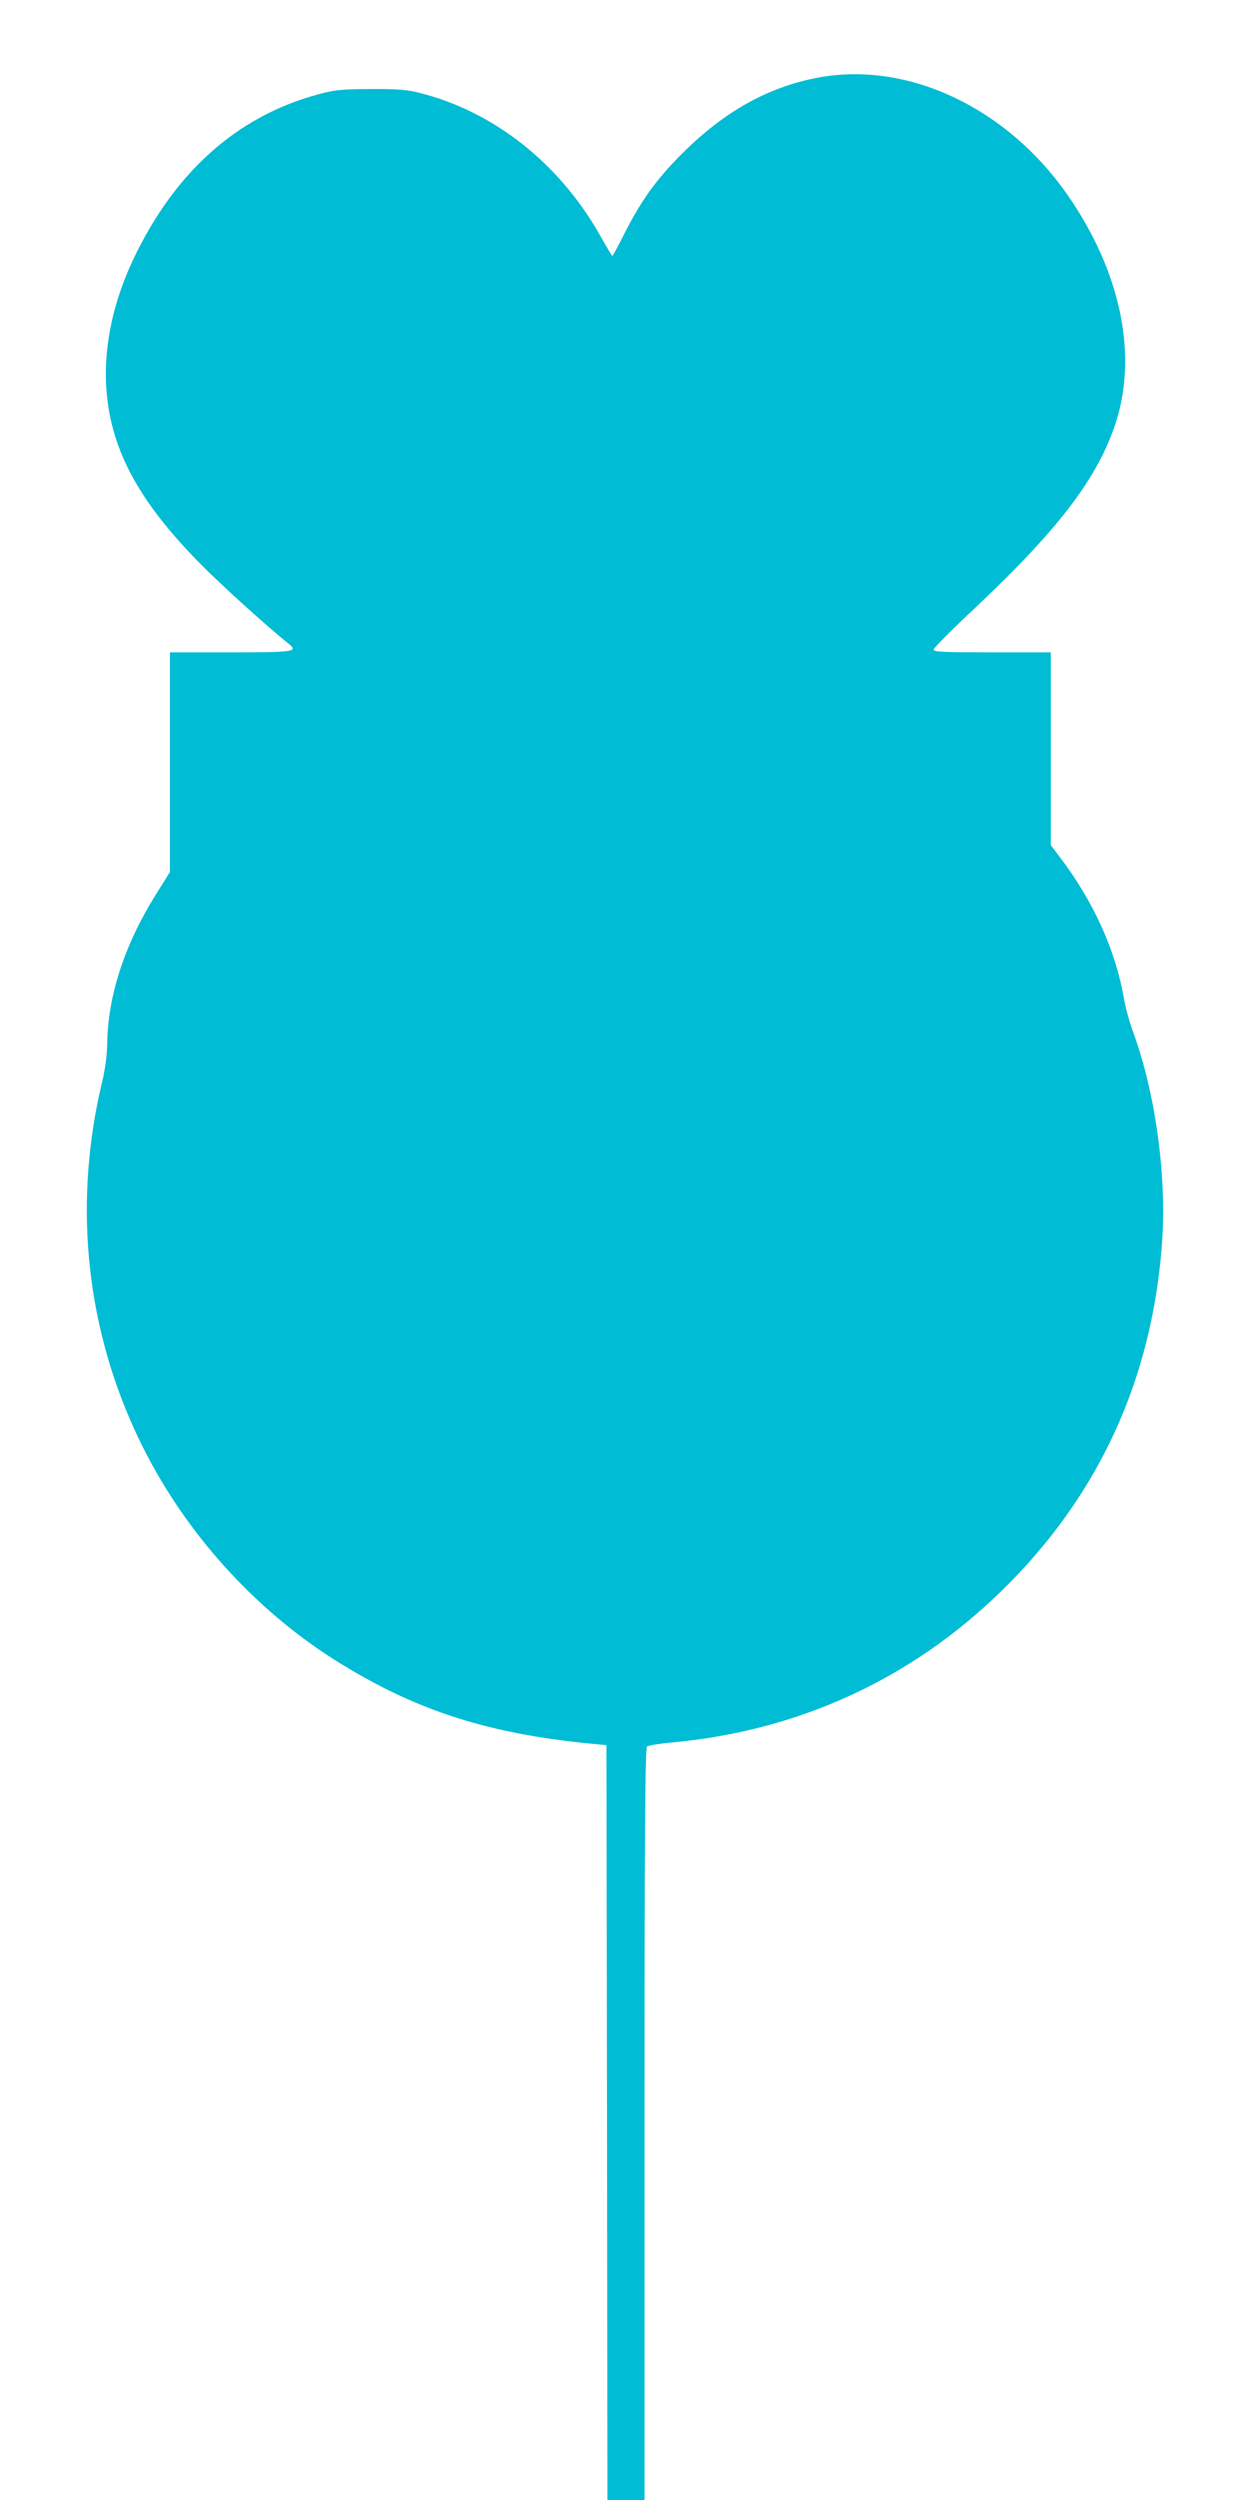 <?xml version="1.0" standalone="no"?>
<!DOCTYPE svg PUBLIC "-//W3C//DTD SVG 20010904//EN"
 "http://www.w3.org/TR/2001/REC-SVG-20010904/DTD/svg10.dtd">
<svg version="1.0" xmlns="http://www.w3.org/2000/svg"
 width="640pt" height="1280pt" viewBox="0 0 640 1280"
 preserveAspectRatio="xMidYMid meet">
<g transform="translate(0,1280) scale(0.1,-0.1)"
fill="#00bcd4" stroke="none">
<path d="M4196 12404 c-258 -47 -485 -172 -702 -389 -134 -133 -213 -244 -300
-417 -30 -59 -56 -108 -59 -108 -2 0 -29 45 -60 100 -211 376 -551 643 -937
737 -56 14 -112 18 -243 17 -152 -1 -181 -4 -269 -28 -415 -113 -734 -399
-946 -849 -99 -211 -146 -429 -137 -632 16 -323 159 -595 487 -926 111 -112
338 -317 449 -406 49 -40 26 -43 -300 -43 l-309 0 0 -562 0 -563 -75 -120
c-157 -252 -243 -515 -246 -758 -1 -59 -10 -128 -25 -192 -146 -605 -90 -1222
162 -1779 223 -494 608 -931 1070 -1211 390 -238 755 -353 1274 -403 l75 -7 3
-1932 2 -1933 95 0 95 0 0 1924 c0 1533 3 1926 13 1934 6 6 66 15 132 21 644
60 1218 323 1678 771 500 485 778 1088 827 1793 24 341 -35 765 -150 1077 -17
47 -38 123 -46 170 -42 243 -155 494 -325 718 l-49 65 0 493 0 494 -300 0
c-249 0 -300 2 -300 14 0 8 96 104 213 214 415 391 614 648 710 919 128 358
41 795 -238 1196 -310 445 -814 683 -1269 601z"/>
</g>
</svg>
